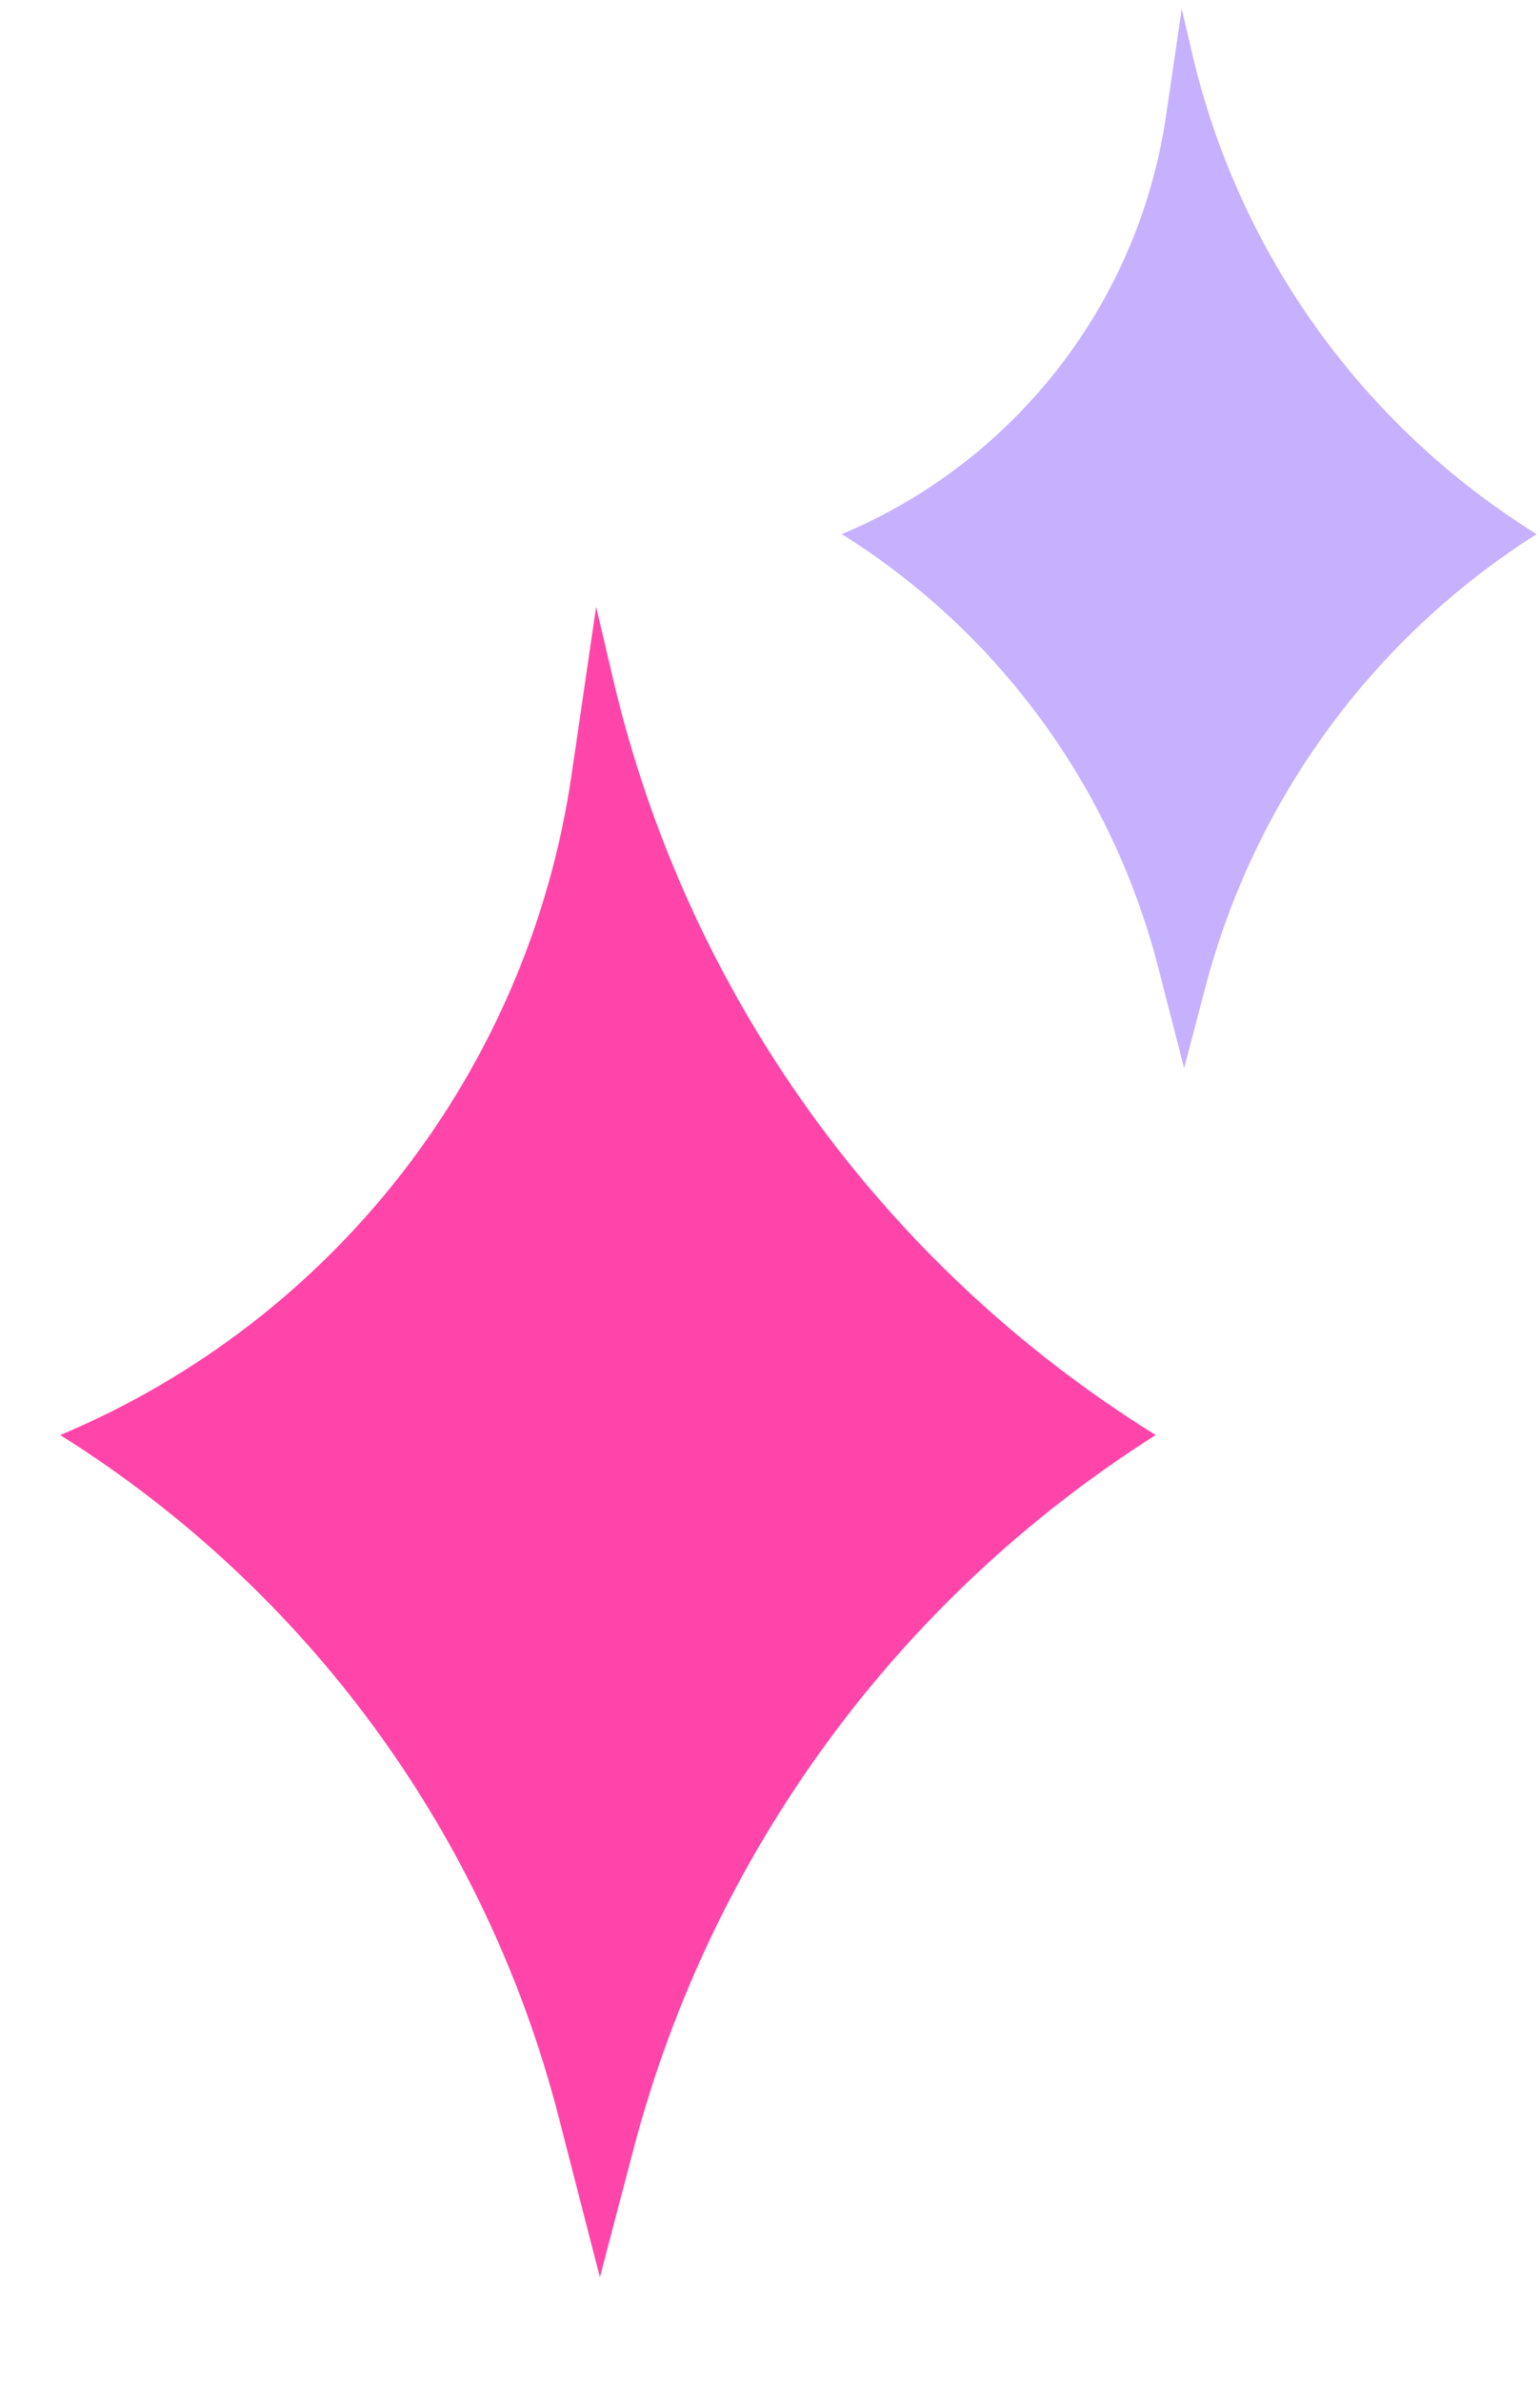 <svg width="11" height="17" viewBox="0 0 11 17" fill="none" xmlns="http://www.w3.org/2000/svg">
<path d="M4.258 4.333L4.379 4.848C4.904 7.09 6.299 9.032 8.255 10.247C6.412 11.415 5.08 13.236 4.525 15.346L4.285 16.261L3.991 15.119C3.472 13.099 2.197 11.355 0.43 10.247C2.388 9.426 3.774 7.639 4.082 5.537L4.258 4.333Z" fill="#FF45A9"/>
<path d="M8.441 0.063L8.517 0.389C8.851 1.811 9.735 3.043 10.976 3.814C9.807 4.554 8.962 5.71 8.61 7.048L8.458 7.628L8.272 6.904C7.942 5.622 7.134 4.516 6.013 3.814C7.255 3.293 8.134 2.159 8.329 0.826L8.441 0.063Z" fill="#C6B1FF"/>
</svg>
